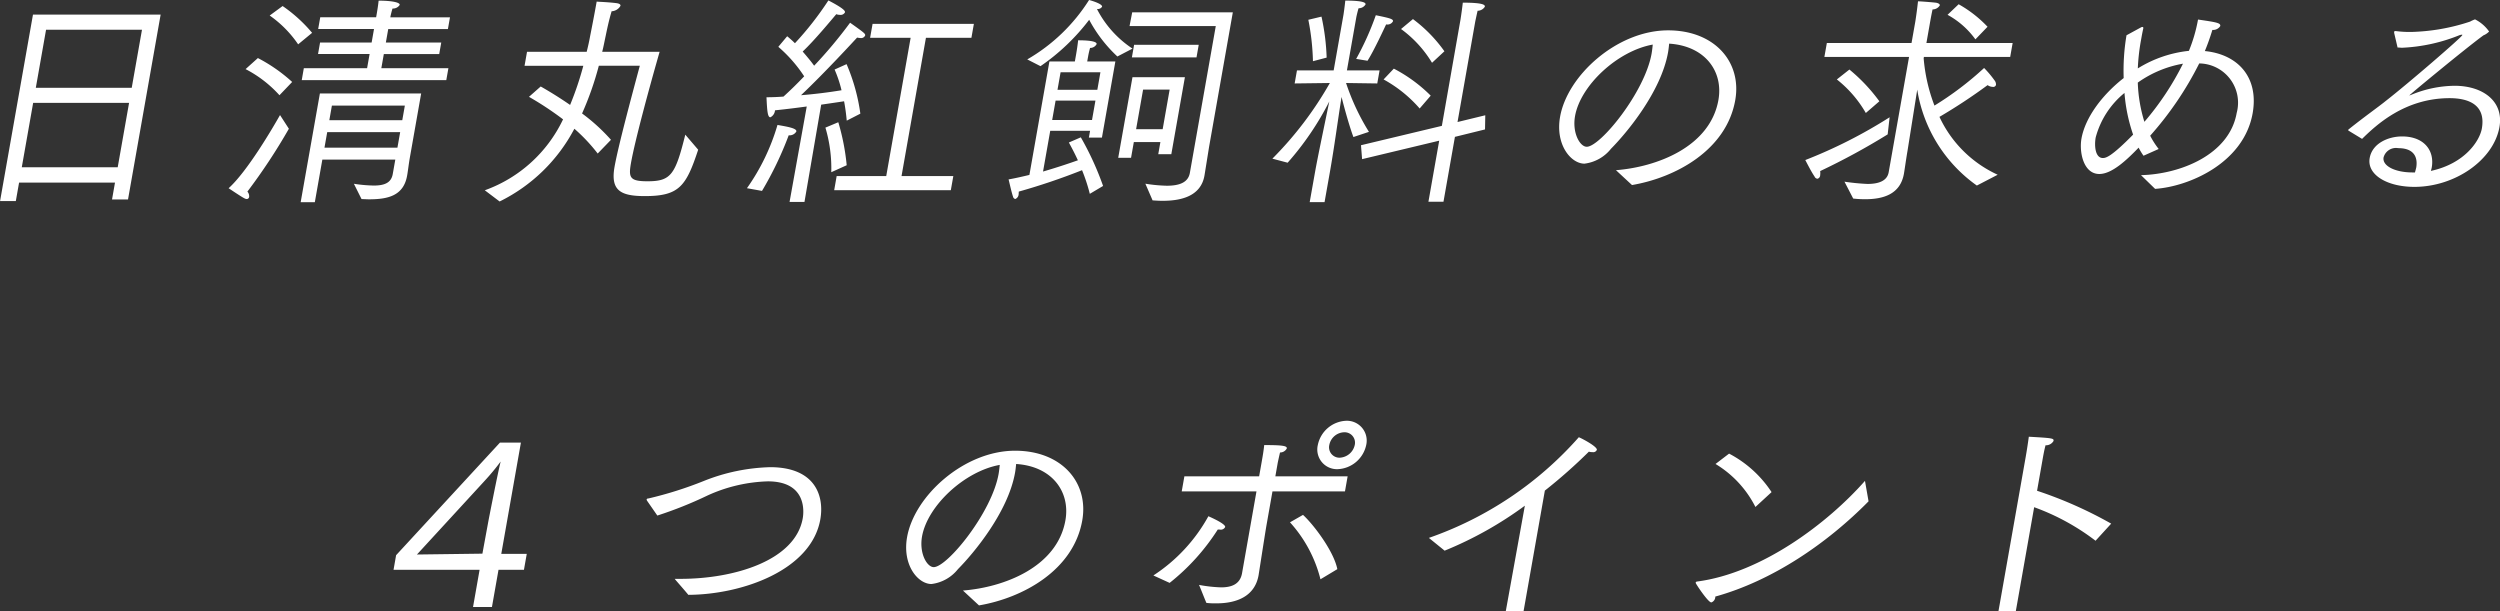 <svg xmlns="http://www.w3.org/2000/svg" width="282.405" height="69.063" viewBox="0 0 282.405 69.063"><rect x="0" y="0" width="282.405" height="69.063" fill="#333333" stroke="none"/><defs><style>.cls-1{fill:#fff;fill-rule:evenodd}</style></defs><path id="copy_human.svg" class="cls-1" d="M757.132 444.588h1.78l.368-2.086h10.835l-.336 1.908h1.806l3.685-20.882h-14.421zm4.038-12.794l1.158-6.562h10.836l-1.159 6.562H761.17zm-1.585 8.979l1.284-7.275h10.836l-1.284 7.275h-10.836zm31.625-9.844h16.329l.238-1.348H800.2l.283-1.6h6.257l.229-1.3h-6.257l.269-1.526h6.741l.233-1.323h-6.74l.022-.127s.129-.585.229-.865a.91.91 0 0 0 .81-.407c.049-.28-.856-.483-2.382-.483-.048.559-.219 1.526-.246 1.679l-.036.2H793.3l-.234 1.323h6.308l-.269 1.526h-5.825l-.229 1.3h5.825l-.283 1.6h-7.147zm-3.621-7.3a12.616 12.616 0 0 1 3.215 3.255l1.577-1.3a16.538 16.538 0 0 0-3.331-3.027zm3.5 21.085h1.6l.848-4.807h8.241l-.287 1.628c-.171.966-.891 1.3-2.137 1.3a16.259 16.259 0 0 1-2.253-.2l.865 1.73c.279 0 .555.025.834.025 2.112 0 3.908-.381 4.312-2.67l.018-.1c.081-.458.178-1.3.3-1.984l1.27-7.2h-11.44zm-6.223-15.032a13.478 13.478 0 0 1 3.828 2.951l1.435-1.5a18.063 18.063 0 0 0-3.873-2.7zm3.891 5.189c-.777 1.373-3.661 6.333-5.808 8.266 1.684 1.119 1.87 1.221 2.048 1.221a.274.274 0 0 0 .274-.254.783.783 0 0 0-.2-.585 66.082 66.082 0 0 0 4.686-7.1zm5.569.585l.291-1.653h8.241l-.291 1.653h-8.241zm-.548 3.1l.31-1.755h8.241l-.31 1.755h-8.239zm19.785 6.079a18.989 18.989 0 0 0 8.444-8.216 19.28 19.28 0 0 1 2.635 2.8l1.5-1.551a21.169 21.169 0 0 0-3.265-2.976 34.874 34.874 0 0 0 1.893-5.392h4.63c-.893 3.332-2.442 9.08-2.855 11.42-.467 2.645.637 3.306 3.41 3.306 3.866 0 4.665-1.068 6.037-5.239l-1.454-1.7c-1.13 4.527-1.616 5.265-4.262 5.265-2.009 0-2.166-.407-1.874-2.061.444-2.518 2.045-8.419 3.235-12.564h-6.486c.159-.611.266-1.221.395-1.806.383-1.882.588-2.467.667-2.773a1.216 1.216 0 0 0 1-.61c.027-.153-.107-.254-.429-.305-1.02-.127-2.084-.153-2.258-.178-.063.356-.287 1.627-.733 3.866-.1.559-.232 1.17-.395 1.806h-6.74l-.278 1.577h6.638a35.48 35.48 0 0 1-1.493 4.425 45.028 45.028 0 0 0-3.32-2.085l-1.326 1.17a35.985 35.985 0 0 1 3.85 2.543 15.631 15.631 0 0 1-8.841 8.012zm37.793-1.272h13.175l.283-1.6h-5.85l2.756-15.617h5.138l.278-1.577h-11.443l-.279 1.577h4.578l-2.756 15.617h-5.6zm-5.041 1.323H848l1.888-10.988c1.044-.153 1.932-.28 2.586-.382.145.763.239 1.526.3 2.188l1.538-.789a21.489 21.489 0 0 0-1.556-5.595l-1.354.61a13.775 13.775 0 0 1 .783 2.34 55.151 55.151 0 0 1-4.575.56c2.687-2.544 5.96-6.105 6.337-6.512a1.817 1.817 0 0 0 .348.051.505.505 0 0 0 .558-.28c.036-.2-.053-.279-1.7-1.449a51.856 51.856 0 0 1-4.062 4.858c-.284-.407-.745-.967-1.294-1.6 1.373-1.3 3.188-3.51 3.8-4.222a1.042 1.042 0 0 0 .394.076.558.558 0 0 0 .583-.279c.023-.128-.009-.382-1.873-1.349a35.625 35.625 0 0 1-3.778 4.833 11.786 11.786 0 0 0-.878-.788l-1 1.195a15.832 15.832 0 0 1 2.922 3.332 44.114 44.114 0 0 1-2.337 2.289q-.967.076-1.921.076c.073 1.6.135 2.264.44 2.264a.952.952 0 0 0 .521-.788c1.243-.128 2.465-.28 3.586-.433zm6.455-4.146a25.341 25.341 0 0 0-.949-4.858l-1.456.61a16.129 16.129 0 0 1 .663 5.036zm-9.567 2.9a38.831 38.831 0 0 0 3.016-6.282.886.886 0 0 0 .865-.432c.063-.357-.974-.535-2.133-.738a24 24 0 0 1-3.449 7.147zm41.782-15.083h7.3l.251-1.424h-7.3zm2.338 16.152c.352.025.729.05 1.136.05 1.933 0 4.3-.432 4.725-2.848 0-.026.009-.051.013-.077l.506-3.153 2.684-15.21H885.02l-.3 1.551h9.741l-2.927 16.584c-.193 1.093-1.2 1.449-2.6 1.449a17.168 17.168 0 0 1-2.426-.229zm-12.662-15.16a23.853 23.853 0 0 0 5.5-5.239 15.781 15.781 0 0 0 3.186 4.146l1.708-.89a11.8 11.8 0 0 1-4.017-4.477.573.573 0 0 0 .579-.254c.045-.255-.74-.56-1.467-.763a20.163 20.163 0 0 1-6.985 6.714zm8.78 10.352h1.449l.315-1.78h3l-.242 1.373h1.475l1.535-8.7h-5.923zm-10.032 1.933c-.744.178-1.513.357-2.354.509.05.153.329 1.45.5 1.933a.35.35 0 0 0 .256.28.618.618 0 0 0 .383-.585c.014-.076 0-.153.02-.254a73.025 73.025 0 0 0 7.141-2.417 19.739 19.739 0 0 1 .877 2.671l1.5-.89a33.455 33.455 0 0 0-2.515-5.494l-1.35.585c.075.152.5.89 1.019 2.009-.787.28-2.195.763-3.938 1.272l.813-4.6h4.5l-.135.763h1.475l1.518-8.6h-3.18l.1-.559a9.784 9.784 0 0 1 .222-.967.819.819 0 0 0 .739-.43c.018-.1 0-.433-2.085-.433a29.217 29.217 0 0 1-.241 1.654l-.131.737h-2.874zm12.052-5.163l.79-4.476h3l-.79 4.476h-3zm-8.88-4.451l.35-1.984h4.5l-.35 1.984h-4.5zm-.6 3.408l.386-2.187h4.5l-.386 2.187h-4.5zm39.408-10.275a13.024 13.024 0 0 1 3.5 3.815l1.4-1.3a16.236 16.236 0 0 0-3.555-3.637zm-4.4 14.7l8.711-2.086-1.217 6.893h1.7l1.293-7.325 3.4-.839.029-1.6-3.136.763 2.006-11.369s.151-.712.262-1.2a.964.964 0 0 0 .819-.457c.035-.2-.149-.458-2.489-.458a46.875 46.875 0 0 1-.26 1.907L920 436.093l-9.135 2.187zm.614-11.115c.736-1.145 1.936-3.764 2.1-4.1h.051a.7.7 0 0 0 .724-.356c.045-.254-.318-.356-1.939-.687a31.745 31.745 0 0 1-2.219 4.935zm1.815 2.111a14.8 14.8 0 0 1 4.075 3.281l1.248-1.45a16.969 16.969 0 0 0-4.167-3.052zm-6.432-2.467a25.274 25.274 0 0 0-.582-4.629l-1.487.356a27.257 27.257 0 0 1 .522 4.68zm-1.916 16.329h1.679l.6-3.383c.534-3.027.842-5.494 1.321-8.5.27 1.068.822 3.128 1.338 4.527l1.756-.585a25.688 25.688 0 0 1-2.586-5.519l3.526.051.26-1.475h-3.688l1.069-6.054s.133-.61.247-.966a.891.891 0 0 0 .788-.433c.032-.178-.2-.432-2.289-.432-.057.61-.2 1.577-.2 1.577l-1.113 6.308h-4.146l-.261 1.475 3.977-.051a40.2 40.2 0 0 1-6.493 8.546l1.725.458a33.086 33.086 0 0 0 4.705-6.918c-.392 1.933-1.294 6.18-1.626 8.063zm36.409-1.933c4.93-.839 10.666-3.942 11.663-9.589.759-4.3-2.322-7.885-7.587-7.885-5.748 0-11.377 5.087-12.2 9.767-.557 3.154 1.228 5.291 2.754 5.291a4.526 4.526 0 0 0 2.993-1.679c1.764-1.78 5.663-6.435 6.453-10.912.058-.33.091-.661.12-.966 4.05.254 6.137 3.128 5.567 6.359-.938 5.316-6.985 7.579-11.575 7.935zm2.344-15.871c-.033.33-.071.686-.129 1.017-.772 4.375-5.8 10.53-7.327 10.53-.763 0-1.659-1.551-1.323-3.459.614-3.481 4.811-7.372 8.778-8.084zm33.3-3.358a9.461 9.461 0 0 1 3.148 2.773l1.371-1.425a13.739 13.739 0 0 0-3.265-2.543zm-10.657 20.755a11.909 11.909 0 0 0 1.334.076c2.111 0 4-.585 4.4-2.9.072-.407.25-1.7.394-2.518L973.7 432a16.418 16.418 0 0 0 6.735 10.835l2.352-1.221a13.41 13.41 0 0 1-6.578-6.537 62.207 62.207 0 0 0 5.44-3.586 1.1 1.1 0 0 0 .6.2.311.311 0 0 0 .346-.228.724.724 0 0 0-.165-.509 11.65 11.65 0 0 0-1.177-1.4 36 36 0 0 1-5.608 4.248 19.269 19.269 0 0 1-1.219-5.342l.027-.152h9.747l.278-1.577h-9.741l.417-2.366c.045-.254.158-.89.277-1.424a.962.962 0 0 0 .819-.458c.022-.127-.133-.254-.455-.305-.7-.076-1.779-.153-2.008-.153a51.486 51.486 0 0 1-.3 2.264l-.431 2.442h-9.566l-.279 1.577h9.564l-2.3 13.022c-.184 1.043-1.25 1.323-2.395 1.323a24.575 24.575 0 0 1-2.6-.255zm-1.848-13.455a13.175 13.175 0 0 1 3.274 3.79l1.53-1.323a19.521 19.521 0 0 0-3.385-3.586zm5.961 4.273a54.943 54.943 0 0 1-9.526 4.833c.079.127.64 1.271 1.045 1.856a.392.392 0 0 0 .337.255.418.418 0 0 0 .3-.407 1.644 1.644 0 0 0 0-.458 77.475 77.475 0 0 0 7.625-4.146zm29.99 8.088c3.8-.254 10.02-2.9 11.02-8.546.72-4.12-1.73-6.664-5.4-7.02a25.012 25.012 0 0 0 .85-2.391.951.951 0 0 0 .89-.432c.06-.356-.41-.432-2.51-.738a17.486 17.486 0 0 1-1.03 3.536 13.59 13.59 0 0 0-5.772 1.984 22.837 22.837 0 0 1 .362-3.205c.076-.432.153-.865.254-1.3.023-.127-.019-.178-.1-.178a.411.411 0 0 0-.162.051l-1.632.89a23.93 23.93 0 0 0-.319 4.832c-2.508 1.959-4.36 4.528-4.769 6.842-.273 1.552.237 3.994 2.017 3.994 1.45 0 3.136-1.628 4.442-2.976a6.868 6.868 0 0 0 .551.915l1.713-.763a9.033 9.033 0 0 1-.96-1.5 37.537 37.537 0 0 0 5.54-8.165 4.435 4.435 0 0 1 4.23 5.6c-.84 4.756-6.44 6.918-10.807 7.02zm-1.21-7.579a16.69 16.69 0 0 1-.745-4.426 12.546 12.546 0 0 1 5.105-2.136 31.817 31.817 0 0 1-4.359 6.566zm-1.274 1.45c-2.449 2.492-3.061 2.645-3.417 2.645-.865 0-.978-1.374-.812-2.315a9.715 9.715 0 0 1 3.254-5.036 18.911 18.911 0 0 0 .976 4.71zm25.864.483c1.56-1.526 4.8-4.6 9.89-4.6 2.16 0 4.11.763 3.64 3.434-.24 1.348-1.87 3.942-5.75 4.782.02-.128.07-.255.09-.382.34-1.933-.88-3.51-3.35-3.51-1.58 0-3.37.789-3.66 2.442-.33 1.857 1.92 3.255 5.05 3.255 4.58 0 8.95-3.026 9.61-6.765.5-2.849-1.8-4.655-5.08-4.655a13.055 13.055 0 0 0-4.88 1.018 1.673 1.673 0 0 1-.22.076c-.08 0 6.29-5.265 8.37-6.791a1.838 1.838 0 0 0 .64-.433 4.329 4.329 0 0 0-1.59-1.373 3.865 3.865 0 0 0-.56.254 22.778 22.778 0 0 1-6.69 1.17 12.317 12.317 0 0 1-1.69-.1h-.07a.1.1 0 0 0-.12.076.394.394 0 0 0 0 .153l.38 1.627c.17 0 .35.026.53.026a19.55 19.55 0 0 0 6.48-1.425 1.368 1.368 0 0 1 .24-.05c.05 0 .07 0 .06.05-.04.229-6.15 5.494-8.6 7.4-.84.687-2.37 1.755-4.18 3.2a.167.167 0 0 0-.1.127.108.108 0 0 0 .09.1zm5.97 3.79h-.28c-2.01 0-3.43-.763-3.26-1.7a1.45 1.45 0 0 1 1.65-1.043c2.12 0 2.17 1.424 2.04 2.187a8.215 8.215 0 0 1-.149.56zm-228.34 44.889h9.721l-.741 4.2h2.136l.741-4.2h2.874l.319-1.805h-2.879l2.218-12.565H813.6l-11.73 12.717zm2.645-1.729l7.619-8.292a26.55 26.55 0 0 0 1.84-2.213c-.313 1.2-1.371 6.613-1.438 7l-.627 3.408zm27.154-4.4a45.11 45.11 0 0 0 5.664-2.264 17.558 17.558 0 0 1 6.82-1.6c4.4 0 4.074 3.433 3.943 4.171-.844 4.782-7.744 6.842-13.8 6.842h-.662c.1.152.889 1.017 1.538 1.806 6.058-.026 13.894-2.773 14.908-8.521.467-2.645-.561-5.9-5.673-5.9a21.665 21.665 0 0 0-7.472 1.552 43.045 43.045 0 0 1-6.276 1.984.2.2 0 0 0-.2.1.325.325 0 0 0 .049.153zm36.336 10.148c4.93-.839 10.666-3.942 11.663-9.589.759-4.3-2.322-7.885-7.587-7.885-5.748 0-11.377 5.087-12.2 9.767-.556 3.154 1.228 5.291 2.755 5.291a4.526 4.526 0 0 0 2.992-1.679c1.764-1.78 5.663-6.435 6.453-10.911.059-.331.091-.662.12-.967 4.05.254 6.137 3.129 5.567 6.359-.938 5.316-6.984 7.579-11.575 7.935zm2.344-15.871c-.033.331-.071.687-.129 1.017-.772 4.375-5.8 10.53-7.327 10.53-.763 0-1.659-1.551-1.323-3.459.615-3.479 4.812-7.379 8.779-8.088zm35.928-2.238a2.223 2.223 0 0 0 2.241 2.721 3.449 3.449 0 0 0 3.232-2.747 2.239 2.239 0 0 0-2.266-2.721 3.422 3.422 0 0 0-3.207 2.747zm-3.142 8.724a14.952 14.952 0 0 1 3.443 6.435l1.906-1.145c-.388-1.984-2.63-4.985-3.878-6.13zm-5.415 5.748c-.224 1.272-1.224 1.6-2.368 1.6a15.981 15.981 0 0 1-2.494-.279c.112.229.778 1.933.836 2.034a8.4 8.4 0 0 0 1.136.051c2.238 0 4.331-.763 4.758-3.179.022-.127.746-4.807.885-5.6l.683-3.866h8.19l.3-1.7h-8.165l.26-1.475c0-.026.151-.712.267-1.221a.854.854 0 0 0 .767-.458c.054-.305-.568-.381-2.552-.381-.062.635-.174 1.271-.295 1.958l-.278 1.577h-8.445l-.3 1.7h8.444zm-10.015.254c.046.026 1.836.84 1.836.84a24.416 24.416 0 0 0 5.438-6.028h.2a.553.553 0 0 0 .634-.28c.054-.305-1.14-.89-1.895-1.221a18.773 18.773 0 0 1-6.213 6.689zm21.042-13.3a1.178 1.178 0 0 1-1.168-1.45 1.77 1.77 0 0 1 1.676-1.424 1.177 1.177 0 0 1 1.2 1.424 1.826 1.826 0 0 1-1.708 1.448zm11.857 10.5a41.969 41.969 0 0 0 9.062-5.079l-2.156 11.928h2.009l2.407-13.633a59.2 59.2 0 0 0 4.973-4.4 1.185 1.185 0 0 0 .4.051.437.437 0 0 0 .5-.254c.067-.382-1.8-1.348-2.038-1.425a40.2 40.2 0 0 1-16.937 11.37zm30.6-9.793a11.965 11.965 0 0 1 4.509 4.858l1.823-1.679a12.861 12.861 0 0 0-4.8-4.349zm16.883 1.908c-4.137 4.7-11.6 10.4-18.947 11.369-.131.026-.161.051-.17.1a.166.166 0 0 0 .028.127c.091.2 1.378 2.137 1.734 2.137a.678.678 0 0 0 .448-.662c6.418-1.78 12.572-5.952 17.312-10.759zm15.074 14.752h1.959l2.078-11.776a25.9 25.9 0 0 1 6.936 3.789l1.766-1.933a47.041 47.041 0 0 0-8.374-3.713l.57-3.23.067-.382c.068-.381.166-.941.321-1.526a.982.982 0 0 0 .9-.483c.054-.305-.069-.331-2.789-.483a56.29 56.29 0 0 1-.362 2.34z" transform="translate(-757.125 -421.875)"/></svg>